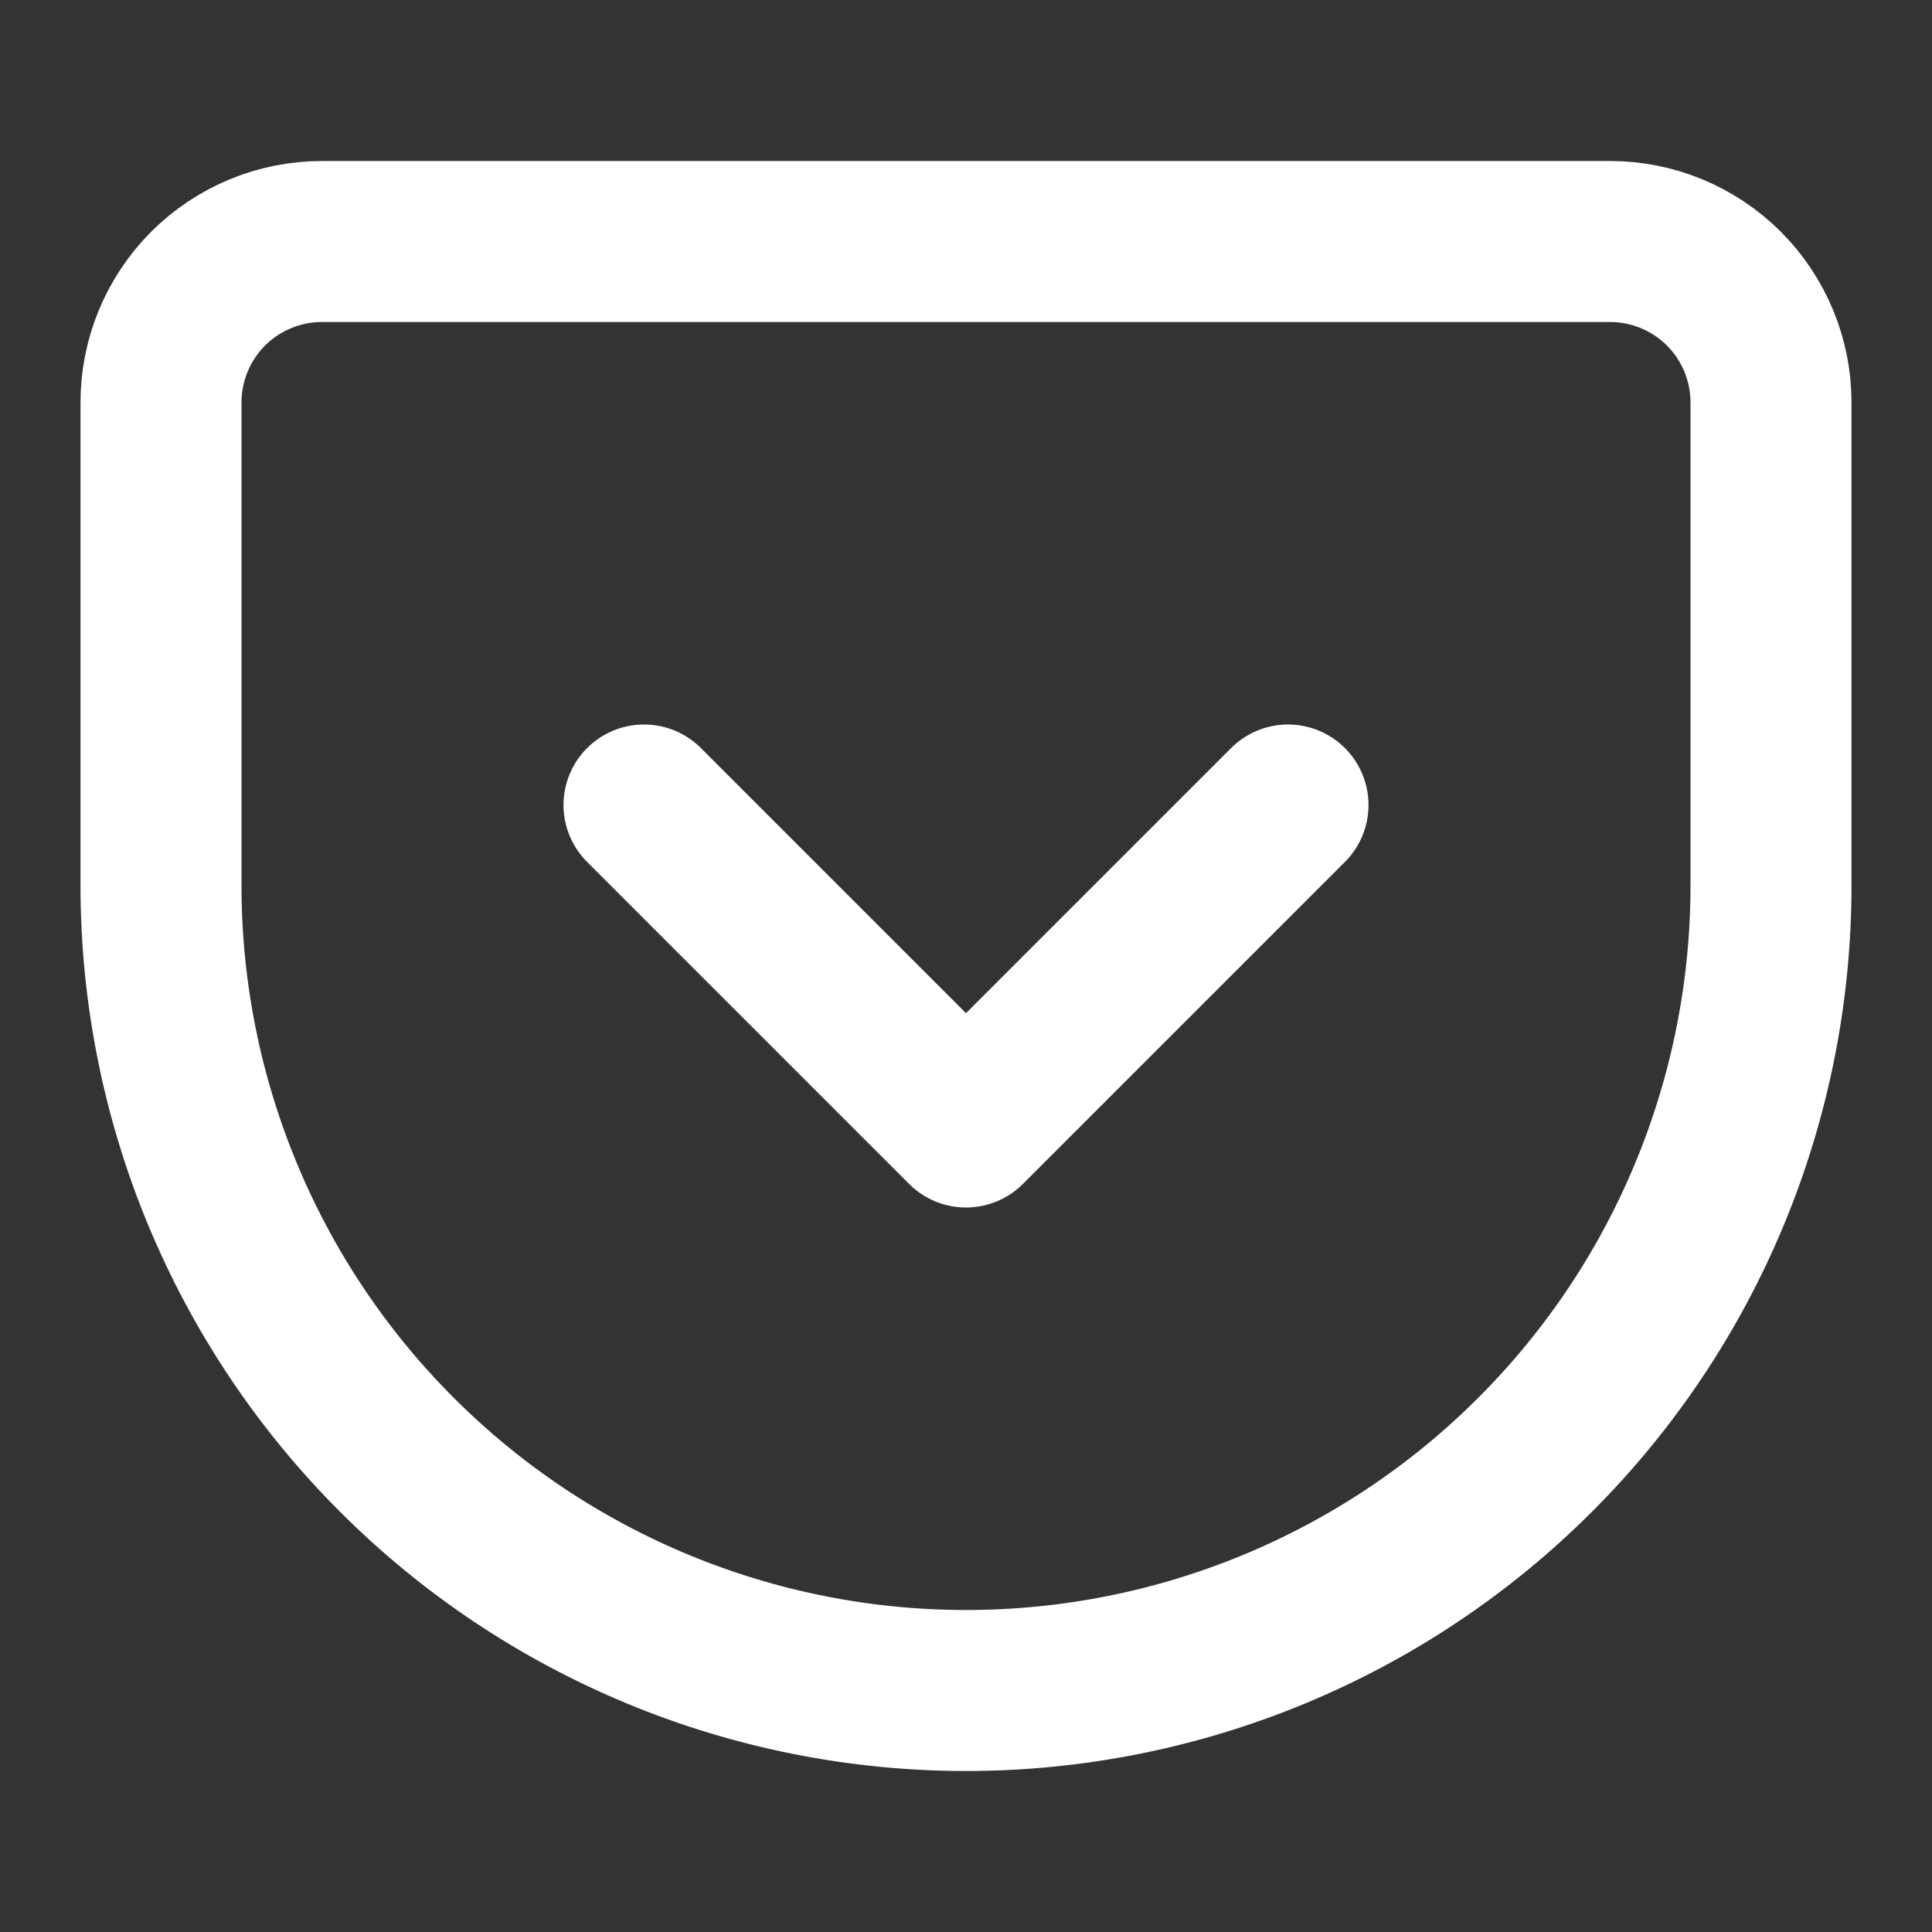 <svg width="18" height="18" viewBox="0 0 18 18" fill="none" xmlns="http://www.w3.org/2000/svg">
<rect x="0" y="0" width="18" height="18" fill="#333333" stroke="none"/>
<path d="M6 7.5L9 10.5L12 7.5M3 2.25H15C15.398 2.25 15.779 2.408 16.061 2.689C16.342 2.971 16.5 3.352 16.5 3.75V8.25C16.5 10.239 15.71 12.147 14.303 13.553C12.897 14.96 10.989 15.75 9 15.75C8.015 15.75 7.04 15.556 6.13 15.179C5.22 14.802 4.393 14.25 3.697 13.553C2.29 12.147 1.5 10.239 1.5 8.25V3.75C1.5 3.352 1.658 2.971 1.939 2.689C2.221 2.408 2.602 2.25 3 2.25Z" stroke="white" stroke-width="1.5" stroke-linecap="round" stroke-linejoin="round"/>
</svg>
